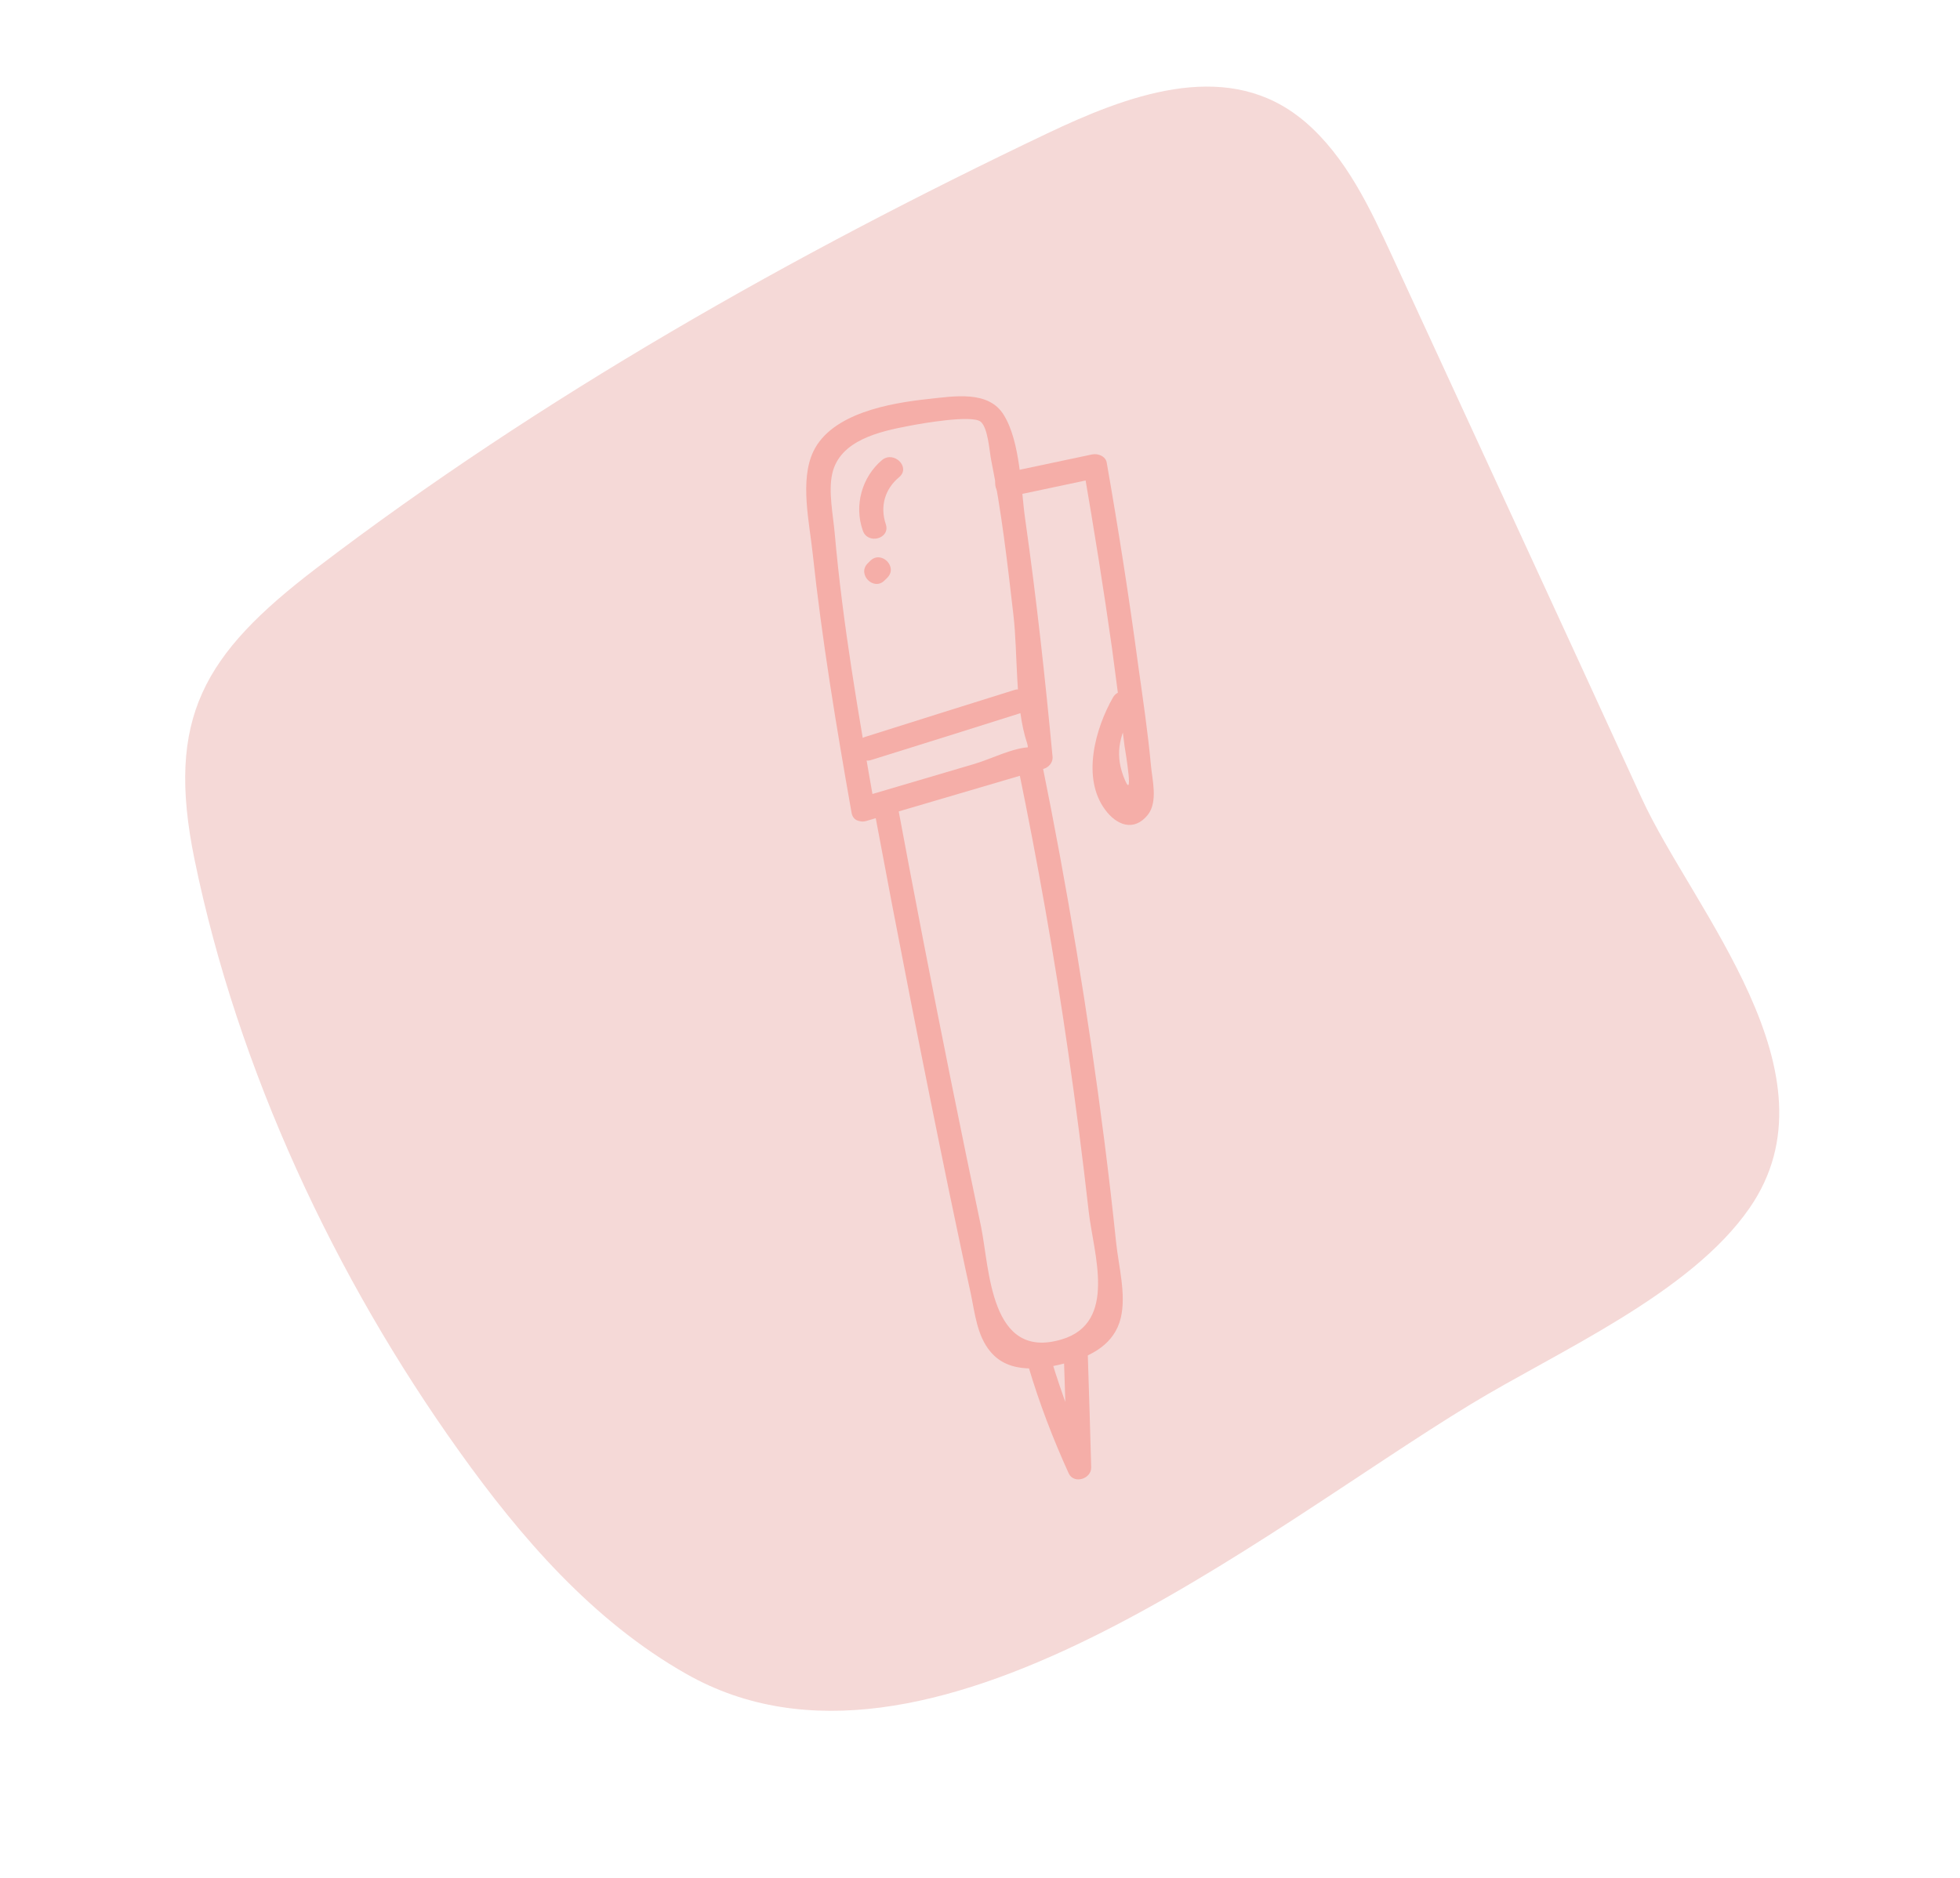 <svg width="120" height="115" viewBox="0 0 120 115" fill="none" xmlns="http://www.w3.org/2000/svg">
<g clip-path="url(#clip0_74_2891)">
<path d="M79.385 7.05C79.558 7.179 79.729 7.314 79.898 7.455C82.425 9.62 83.885 12.76 85.281 15.787C90.356 26.816 95.451 37.82 100.502 48.864C103.638 55.718 112.794 65.779 107.116 73.978C103.481 79.239 95.374 82.756 90.05 85.994C77.144 93.833 56.757 110.883 42.031 102.517C36.278 99.262 31.85 94.107 28.133 88.901C20.532 78.285 14.559 65.552 11.906 52.617C10.135 43.96 12.466 40.064 19.381 34.788C33.119 24.306 48.573 15.578 64.113 8.172C68.955 5.869 74.815 3.649 79.385 7.05Z" fill="#F5D9D7"/>
<path d="M53.031 50.278C56.651 49.211 60.279 48.143 63.912 47.076C64.198 47 64.465 46.695 64.445 46.371C63.988 41.512 63.455 36.633 62.769 31.812C62.502 29.964 62.483 27.067 61.454 25.409C60.52 23.885 58.405 24.266 56.804 24.437C54.517 24.685 50.915 25.295 49.791 27.658C48.953 29.43 49.562 32.041 49.753 33.87C50.325 39.187 51.201 44.485 52.135 49.763C52.288 50.697 53.717 50.297 53.545 49.363C52.573 43.837 51.602 38.272 51.106 32.67C51.011 31.564 50.706 30.116 50.953 29.011C51.411 26.953 53.869 26.419 55.679 26.076C56.461 25.924 59.529 25.39 60.043 25.828C60.501 26.209 60.577 27.677 60.691 28.21C61.32 31.317 61.682 34.499 62.044 37.643C62.33 40.063 62.121 43.208 62.883 45.514C62.959 45.742 62.94 46.047 62.959 46.276C62.921 45.799 63.893 45.78 63.13 45.761C62.082 45.742 60.596 46.524 59.567 46.809C57.255 47.495 54.949 48.175 52.65 48.849C51.735 49.115 52.116 50.544 53.031 50.278Z" fill="#F5AEA8"/>
<path d="M61.854 30.402C63.658 30.021 65.456 29.64 67.247 29.259C66.955 29.081 66.656 28.909 66.351 28.744C66.98 32.403 67.571 36.062 68.085 39.72C68.352 41.702 68.606 43.684 68.847 45.666C68.905 46.047 69.476 49.382 68.771 47.514C68.238 46.047 68.581 44.885 69.419 43.456C69.896 42.636 68.619 41.893 68.142 42.712C67.075 44.58 66.199 47.629 67.666 49.592C68.352 50.525 69.419 50.964 70.277 49.897C70.906 49.096 70.543 47.743 70.467 46.886C70.277 44.828 69.972 42.788 69.686 40.749C69.133 36.614 68.485 32.479 67.761 28.344C67.704 27.944 67.228 27.753 66.866 27.829C65.062 28.21 63.258 28.591 61.454 28.973C60.539 29.182 60.92 30.592 61.854 30.402Z" fill="#F5AEA8"/>
<path d="M53.488 49.42C54.955 57.29 56.499 65.161 58.118 73.012C58.557 75.07 58.976 77.147 59.433 79.205C59.681 80.387 59.815 81.797 60.634 82.769C61.796 84.179 63.816 83.874 65.398 83.436C66.865 83.036 68.237 82.292 68.619 80.711C68.962 79.262 68.485 77.547 68.333 76.08C68.117 73.996 67.875 71.913 67.609 69.829C66.618 62.054 65.341 54.337 63.778 46.657C63.588 45.742 62.178 46.123 62.349 47.057C63.531 52.812 64.56 58.586 65.398 64.418C65.868 67.67 66.287 70.928 66.656 74.193C66.942 76.747 68.447 80.997 64.998 82.026C60.596 83.341 60.596 77.7 60.062 75.108C59.453 72.212 58.855 69.315 58.271 66.418C57.102 60.625 55.978 54.826 54.898 49.02C54.727 48.105 53.316 48.486 53.488 49.42Z" fill="#F5AEA8"/>
<path d="M62.959 83.664C63.626 85.913 64.464 88.105 65.436 90.239C65.76 90.906 66.827 90.563 66.808 89.858C66.745 87.558 66.675 85.259 66.599 82.959C66.58 82.026 65.112 82.026 65.131 82.959C65.208 85.259 65.278 87.558 65.341 89.858C65.798 89.743 66.256 89.623 66.713 89.496C65.779 87.476 65.017 85.399 64.369 83.283C64.102 82.369 62.692 82.769 62.959 83.664Z" fill="#F5AEA8"/>
<path d="M53.335 46.543C56.397 45.59 59.453 44.631 62.502 43.665C63.397 43.398 63.016 41.969 62.101 42.255C59.052 43.208 56.003 44.167 52.954 45.132C52.04 45.418 52.44 46.828 53.335 46.543Z" fill="#F5AEA8"/>
<path d="M54.002 28.172C52.764 29.221 52.287 30.955 52.821 32.479C53.107 33.375 54.536 32.994 54.231 32.098C53.869 31.012 54.174 29.945 55.051 29.221C55.775 28.611 54.727 27.582 54.002 28.172Z" fill="#F5AEA8"/>
<path d="M54.155 35.547C54.206 35.496 54.263 35.439 54.327 35.376C54.993 34.709 53.945 33.679 53.279 34.346C53.228 34.397 53.177 34.448 53.126 34.499C52.459 35.166 53.488 36.214 54.155 35.547Z" fill="#F5AEA8"/>
</g>
<defs>
<clipPath id="clip0_74_2891">
<rect width="120" height="114" fill="white" transform="translate(0 0.706)"/>
</clipPath>
</defs>
</svg>
